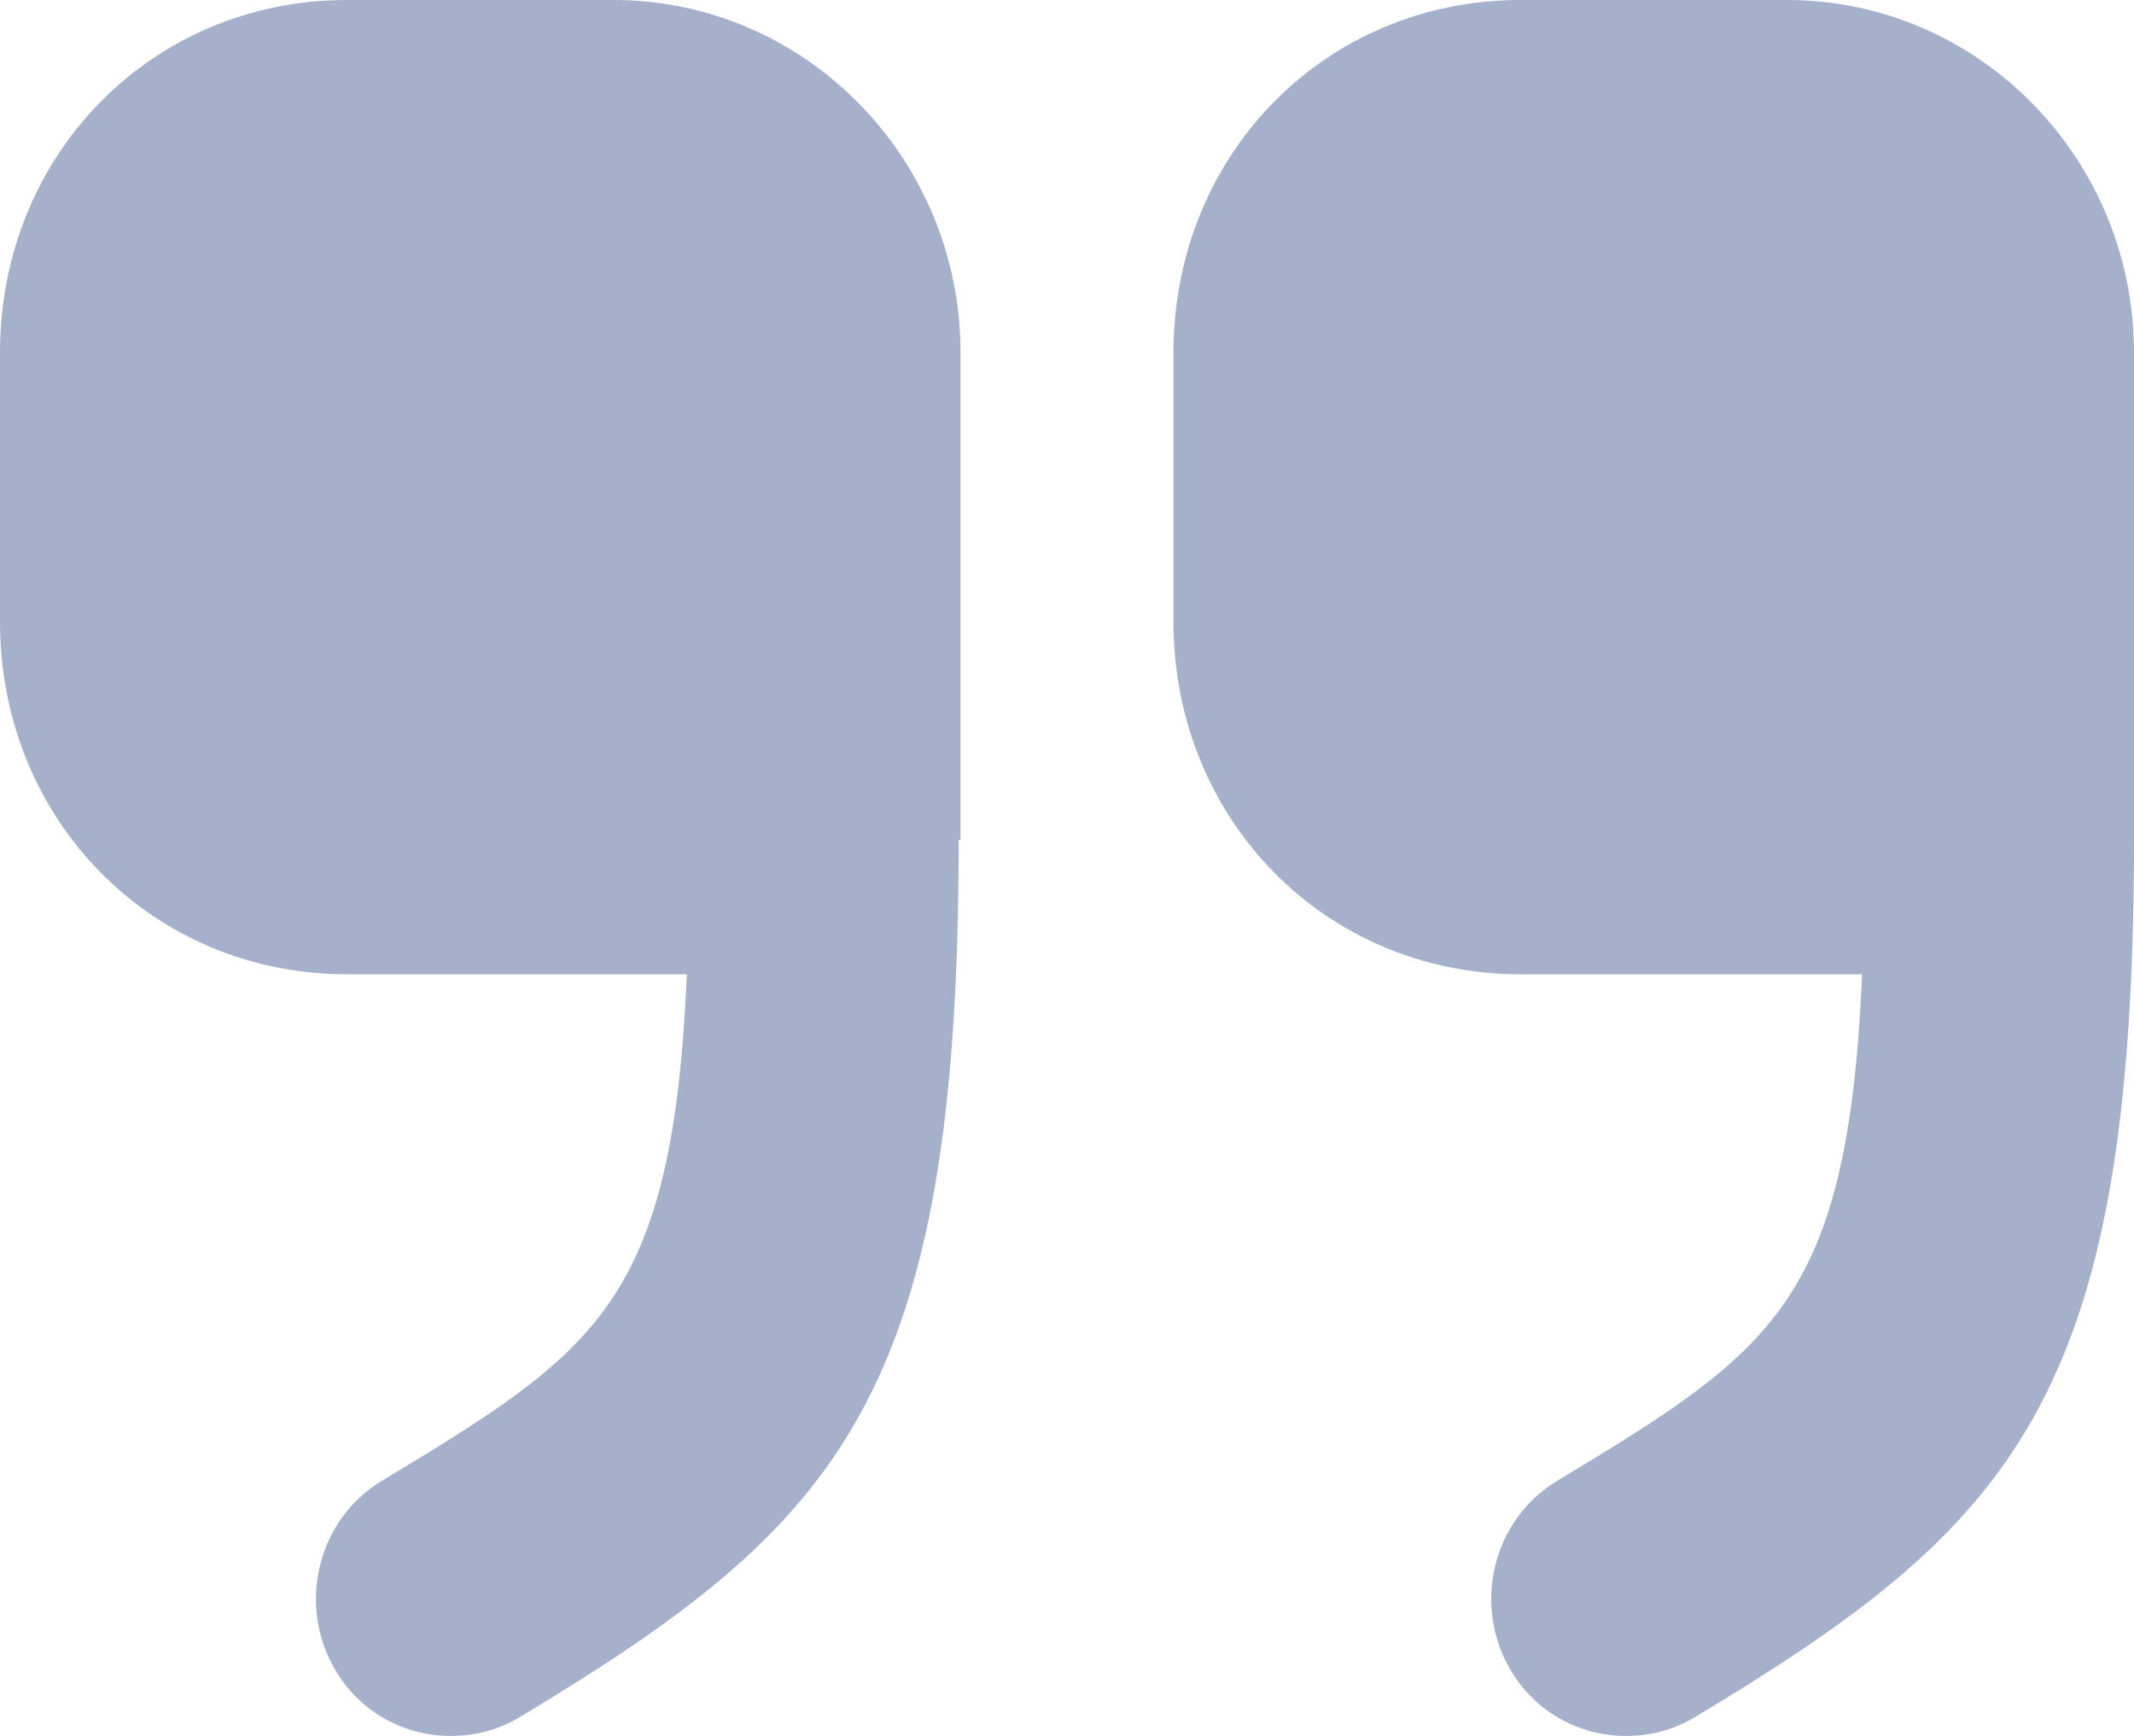 <svg width="59" height="48" viewBox="0 0 59 48" fill="none" xmlns="http://www.w3.org/2000/svg">
    <path d="M26.506 23.221C26.506 38.702 23.193 42.17 14.341 47.497C13.748 47.849 13.105 48 12.462 48C11.176 48 9.94 47.347 9.248 46.14C8.209 44.331 8.802 42.019 10.533 40.963C16.517 37.344 18.594 36.038 18.99 26.94L9.594 26.94C4.203 26.94 -1.98171e-06 22.668 -1.50276e-06 17.189L-8.52441e-07 9.751C-3.73492e-07 4.272 4.203 3.67476e-07 9.594 8.3871e-07L16.962 1.48287e-06C22.253 1.94546e-06 26.556 4.373 26.556 9.751L26.556 23.221L26.506 23.221ZM59 23.221C59 38.702 55.687 42.17 46.835 47.497C46.241 47.849 45.598 48 44.956 48C43.67 48 42.434 47.347 41.741 46.14C40.703 44.331 41.296 42.019 43.027 40.963C49.011 37.344 51.088 36.038 51.483 26.94L42.038 26.94C36.648 26.94 32.444 22.668 32.444 17.189L32.444 9.751C32.444 4.272 36.648 3.20384e-06 42.038 3.67507e-06L49.406 4.31923e-06C54.698 4.78182e-06 59 4.373 59 9.751L59 23.221Z" fill="#A5B1CB"/>
    </svg>
    